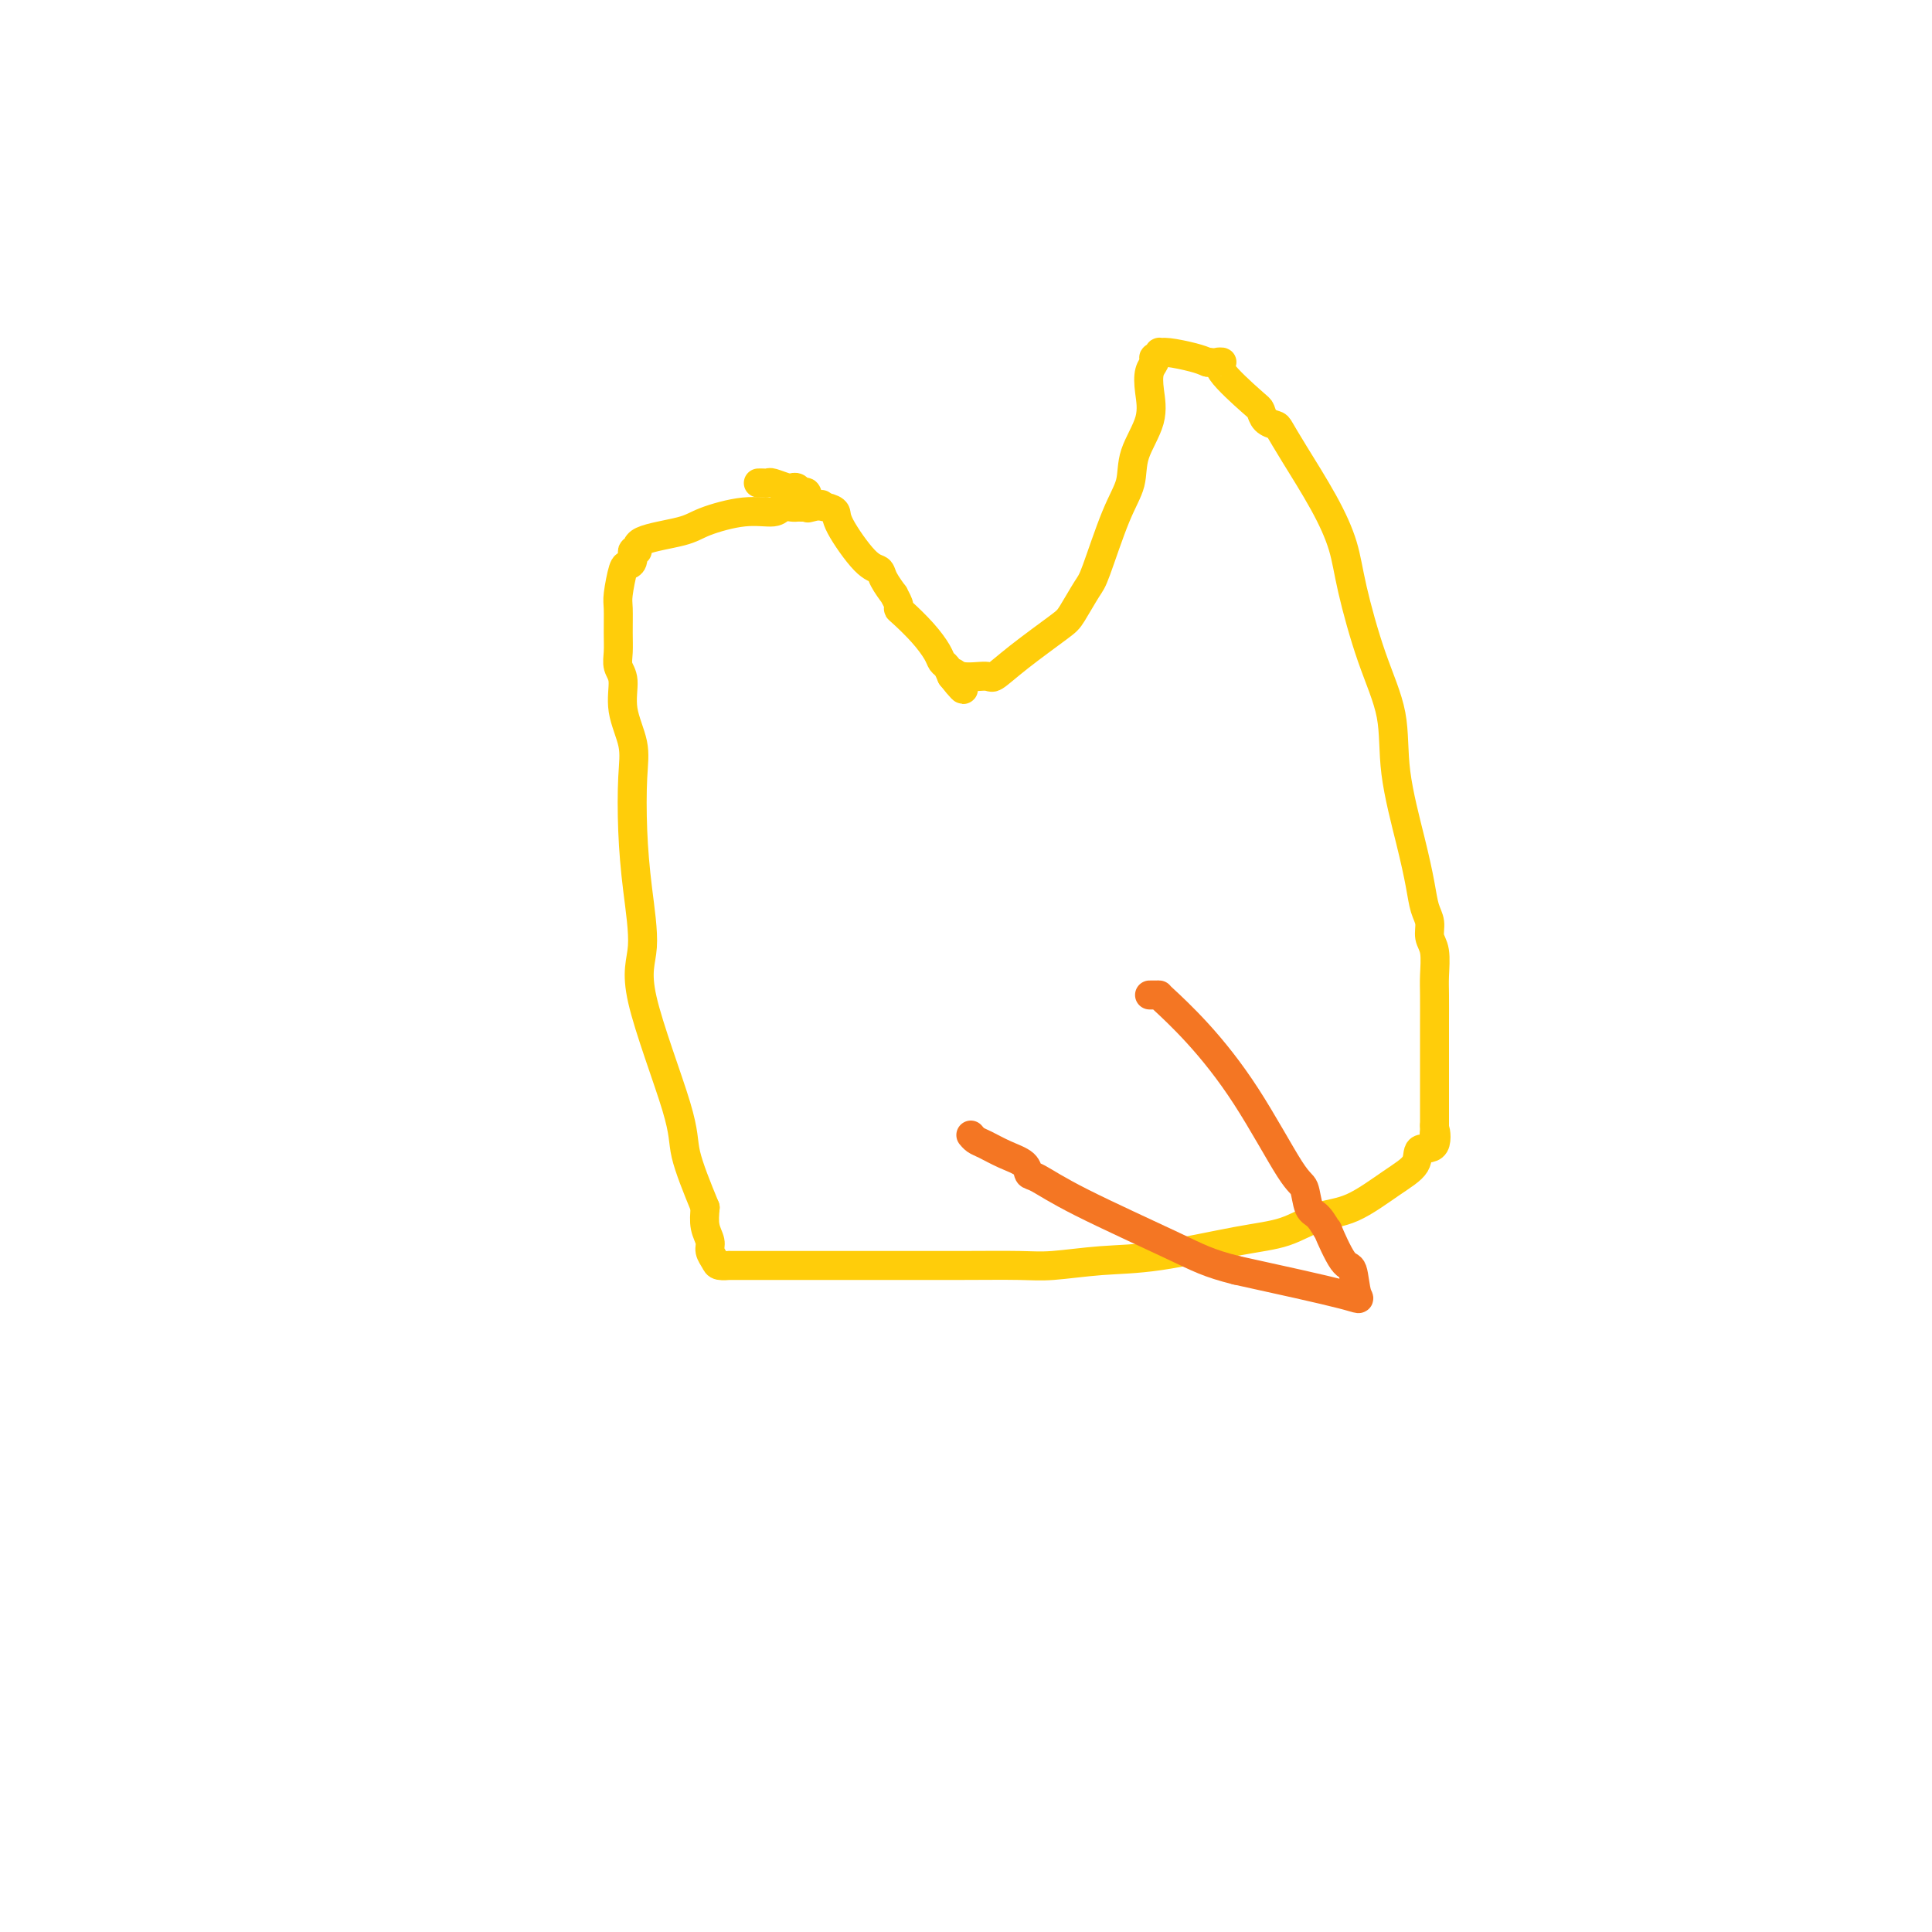 <svg viewBox='0 0 400 400' version='1.1' xmlns='http://www.w3.org/2000/svg' xmlns:xlink='http://www.w3.org/1999/xlink'><g fill='none' stroke='#FFCD0A' stroke-width='6' stroke-linecap='round' stroke-linejoin='round'><path d='M157,100c0.318,-0.008 0.635,-0.016 1,0c0.365,0.016 0.776,0.057 1,0c0.224,-0.057 0.259,-0.213 1,0c0.741,0.213 2.187,0.793 3,1c0.813,0.207 0.992,0.040 1,0c0.008,-0.040 -0.154,0.049 0,0c0.154,-0.049 0.625,-0.234 1,0c0.375,0.234 0.654,0.888 1,1c0.346,0.112 0.758,-0.319 1,0c0.242,0.319 0.316,1.389 1,2c0.684,0.611 1.980,0.765 3,1c1.020,0.235 1.763,0.551 2,1c0.237,0.449 -0.034,1.032 1,3c1.034,1.968 3.372,5.320 5,7c1.628,1.680 2.545,1.686 3,2c0.455,0.314 0.447,0.935 1,2c0.553,1.065 1.665,2.573 2,3c0.335,0.427 -0.108,-0.228 0,0c0.108,0.228 0.768,1.338 1,2c0.232,0.662 0.037,0.874 0,1c-0.037,0.126 0.084,0.166 1,1c0.916,0.834 2.627,2.464 4,4c1.373,1.536 2.409,2.979 3,4c0.591,1.021 0.736,1.621 1,2c0.264,0.379 0.647,0.537 1,1c0.353,0.463 0.677,1.232 1,2'/><path d='M197,140c4.264,5.412 1.924,1.441 1,0c-0.924,-1.441 -0.434,-0.351 1,0c1.434,0.351 3.811,-0.038 5,0c1.189,0.038 1.190,0.504 2,0c0.810,-0.504 2.428,-1.979 5,-4c2.572,-2.021 6.099,-4.587 8,-6c1.901,-1.413 2.177,-1.671 3,-3c0.823,-1.329 2.193,-3.728 3,-5c0.807,-1.272 1.051,-1.416 2,-4c0.949,-2.584 2.605,-7.608 4,-11c1.395,-3.392 2.531,-5.153 3,-7c0.469,-1.847 0.273,-3.780 1,-6c0.727,-2.220 2.377,-4.729 3,-7c0.623,-2.271 0.218,-4.306 0,-6c-0.218,-1.694 -0.251,-3.046 0,-4c0.251,-0.954 0.784,-1.509 1,-2c0.216,-0.491 0.114,-0.917 0,-1c-0.114,-0.083 -0.238,0.177 0,0c0.238,-0.177 0.840,-0.790 1,-1c0.160,-0.210 -0.122,-0.015 0,0c0.122,0.015 0.648,-0.150 2,0c1.352,0.150 3.529,0.614 5,1c1.471,0.386 2.235,0.693 3,1'/><path d='M250,75c2.070,0.163 1.745,0.070 2,0c0.255,-0.070 1.089,-0.117 1,0c-0.089,0.117 -1.103,0.399 0,2c1.103,1.601 4.322,4.521 6,6c1.678,1.479 1.815,1.517 2,2c0.185,0.483 0.419,1.410 1,2c0.581,0.590 1.511,0.844 2,1c0.489,0.156 0.538,0.214 1,1c0.462,0.786 1.336,2.299 3,5c1.664,2.701 4.117,6.591 6,10c1.883,3.409 3.196,6.337 4,9c0.804,2.663 1.101,5.063 2,9c0.899,3.937 2.402,9.413 4,14c1.598,4.587 3.293,8.285 4,12c0.707,3.715 0.428,7.445 1,12c0.572,4.555 1.995,9.934 3,14c1.005,4.066 1.594,6.820 2,9c0.406,2.180 0.631,3.788 1,5c0.369,1.212 0.884,2.030 1,3c0.116,0.970 -0.165,2.092 0,3c0.165,0.908 0.776,1.601 1,3c0.224,1.399 0.060,3.505 0,5c-0.060,1.495 -0.016,2.379 0,4c0.016,1.621 0.004,3.981 0,6c-0.004,2.019 -0.001,3.699 0,5c0.001,1.301 0.000,2.225 0,4c-0.000,1.775 -0.000,4.401 0,6c0.000,1.599 0.000,2.171 0,3c-0.000,0.829 -0.000,1.914 0,3'/><path d='M297,233c-0.048,5.620 -0.169,1.670 0,1c0.169,-0.670 0.627,1.939 0,3c-0.627,1.061 -2.339,0.572 -3,1c-0.661,0.428 -0.270,1.771 -1,3c-0.730,1.229 -2.580,2.344 -5,4c-2.420,1.656 -5.409,3.852 -8,5c-2.591,1.148 -4.782,1.249 -7,2c-2.218,0.751 -4.462,2.152 -7,3c-2.538,0.848 -5.370,1.141 -10,2c-4.630,0.859 -11.059,2.283 -16,3c-4.941,0.717 -8.393,0.728 -12,1c-3.607,0.272 -7.369,0.805 -10,1c-2.631,0.195 -4.131,0.052 -7,0c-2.869,-0.052 -7.109,-0.014 -12,0c-4.891,0.014 -10.435,0.004 -13,0c-2.565,-0.004 -2.151,-0.001 -5,0c-2.849,0.001 -8.961,0.000 -13,0c-4.039,-0.000 -6.004,-0.000 -8,0c-1.996,0.000 -4.021,-0.000 -5,0c-0.979,0.000 -0.910,0.001 -1,0c-0.090,-0.001 -0.338,-0.002 -1,0c-0.662,0.002 -1.736,0.009 -2,0c-0.264,-0.009 0.284,-0.032 0,0c-0.284,0.032 -1.400,0.120 -2,0c-0.600,-0.120 -0.683,-0.446 -1,-1c-0.317,-0.554 -0.869,-1.334 -1,-2c-0.131,-0.666 0.157,-1.218 0,-2c-0.157,-0.782 -0.759,-1.795 -1,-3c-0.241,-1.205 -0.120,-2.603 0,-4'/><path d='M146,250c-1.673,-4.062 -3.355,-8.217 -4,-11c-0.645,-2.783 -0.253,-4.196 -2,-10c-1.747,-5.804 -5.631,-16.000 -7,-22c-1.369,-6.000 -0.221,-7.803 0,-11c0.221,-3.197 -0.484,-7.788 -1,-12c-0.516,-4.212 -0.841,-8.045 -1,-12c-0.159,-3.955 -0.151,-8.032 0,-11c0.151,-2.968 0.447,-4.828 0,-7c-0.447,-2.172 -1.636,-4.655 -2,-7c-0.364,-2.345 0.099,-4.551 0,-6c-0.099,-1.449 -0.759,-2.142 -1,-3c-0.241,-0.858 -0.061,-1.880 0,-3c0.061,-1.120 0.005,-2.338 0,-4c-0.005,-1.662 0.041,-3.767 0,-5c-0.041,-1.233 -0.170,-1.592 0,-3c0.170,-1.408 0.639,-3.864 1,-5c0.361,-1.136 0.615,-0.951 1,-1c0.385,-0.049 0.901,-0.331 1,-1c0.099,-0.669 -0.217,-1.726 0,-2c0.217,-0.274 0.969,0.234 1,0c0.031,-0.234 -0.658,-1.210 1,-2c1.658,-0.790 5.661,-1.392 8,-2c2.339,-0.608 3.012,-1.221 5,-2c1.988,-0.779 5.292,-1.726 8,-2c2.708,-0.274 4.820,0.123 6,0c1.180,-0.123 1.430,-0.765 2,-1c0.570,-0.235 1.462,-0.063 2,0c0.538,0.063 0.722,0.017 1,0c0.278,-0.017 0.651,-0.005 1,0c0.349,0.005 0.675,0.002 1,0'/><path d='M167,105c5.511,-1.089 2.289,-0.311 1,0c-1.289,0.311 -0.644,0.156 0,0'/></g>
<g fill='none' stroke='#F47623' stroke-width='6' stroke-linecap='round' stroke-linejoin='round'><path d='M238,206c0.312,0.002 0.624,0.004 1,0c0.376,-0.004 0.816,-0.012 1,0c0.184,0.012 0.111,0.046 0,0c-0.111,-0.046 -0.261,-0.170 1,1c1.261,1.170 3.934,3.634 7,7c3.066,3.366 6.526,7.634 10,13c3.474,5.366 6.964,11.829 9,15c2.036,3.171 2.620,3.050 3,4c0.380,0.950 0.556,2.970 1,4c0.444,1.030 1.155,1.070 2,2c0.845,0.930 1.822,2.750 2,3c0.178,0.250 -0.445,-1.072 0,0c0.445,1.072 1.956,4.536 3,6c1.044,1.464 1.620,0.929 2,2c0.380,1.071 0.564,3.750 1,5c0.436,1.250 1.125,1.071 -3,0c-4.125,-1.071 -13.062,-3.036 -22,-5'/><path d='M256,263c-5.797,-1.439 -7.789,-2.535 -13,-5c-5.211,-2.465 -13.643,-6.298 -19,-9c-5.357,-2.702 -7.641,-4.272 -9,-5c-1.359,-0.728 -1.792,-0.615 -2,-1c-0.208,-0.385 -0.189,-1.270 -1,-2c-0.811,-0.730 -2.452,-1.306 -4,-2c-1.548,-0.694 -3.003,-1.506 -4,-2c-0.997,-0.494 -1.538,-0.672 -2,-1c-0.462,-0.328 -0.846,-0.808 -1,-1c-0.154,-0.192 -0.077,-0.096 0,0'/></g>
</svg>